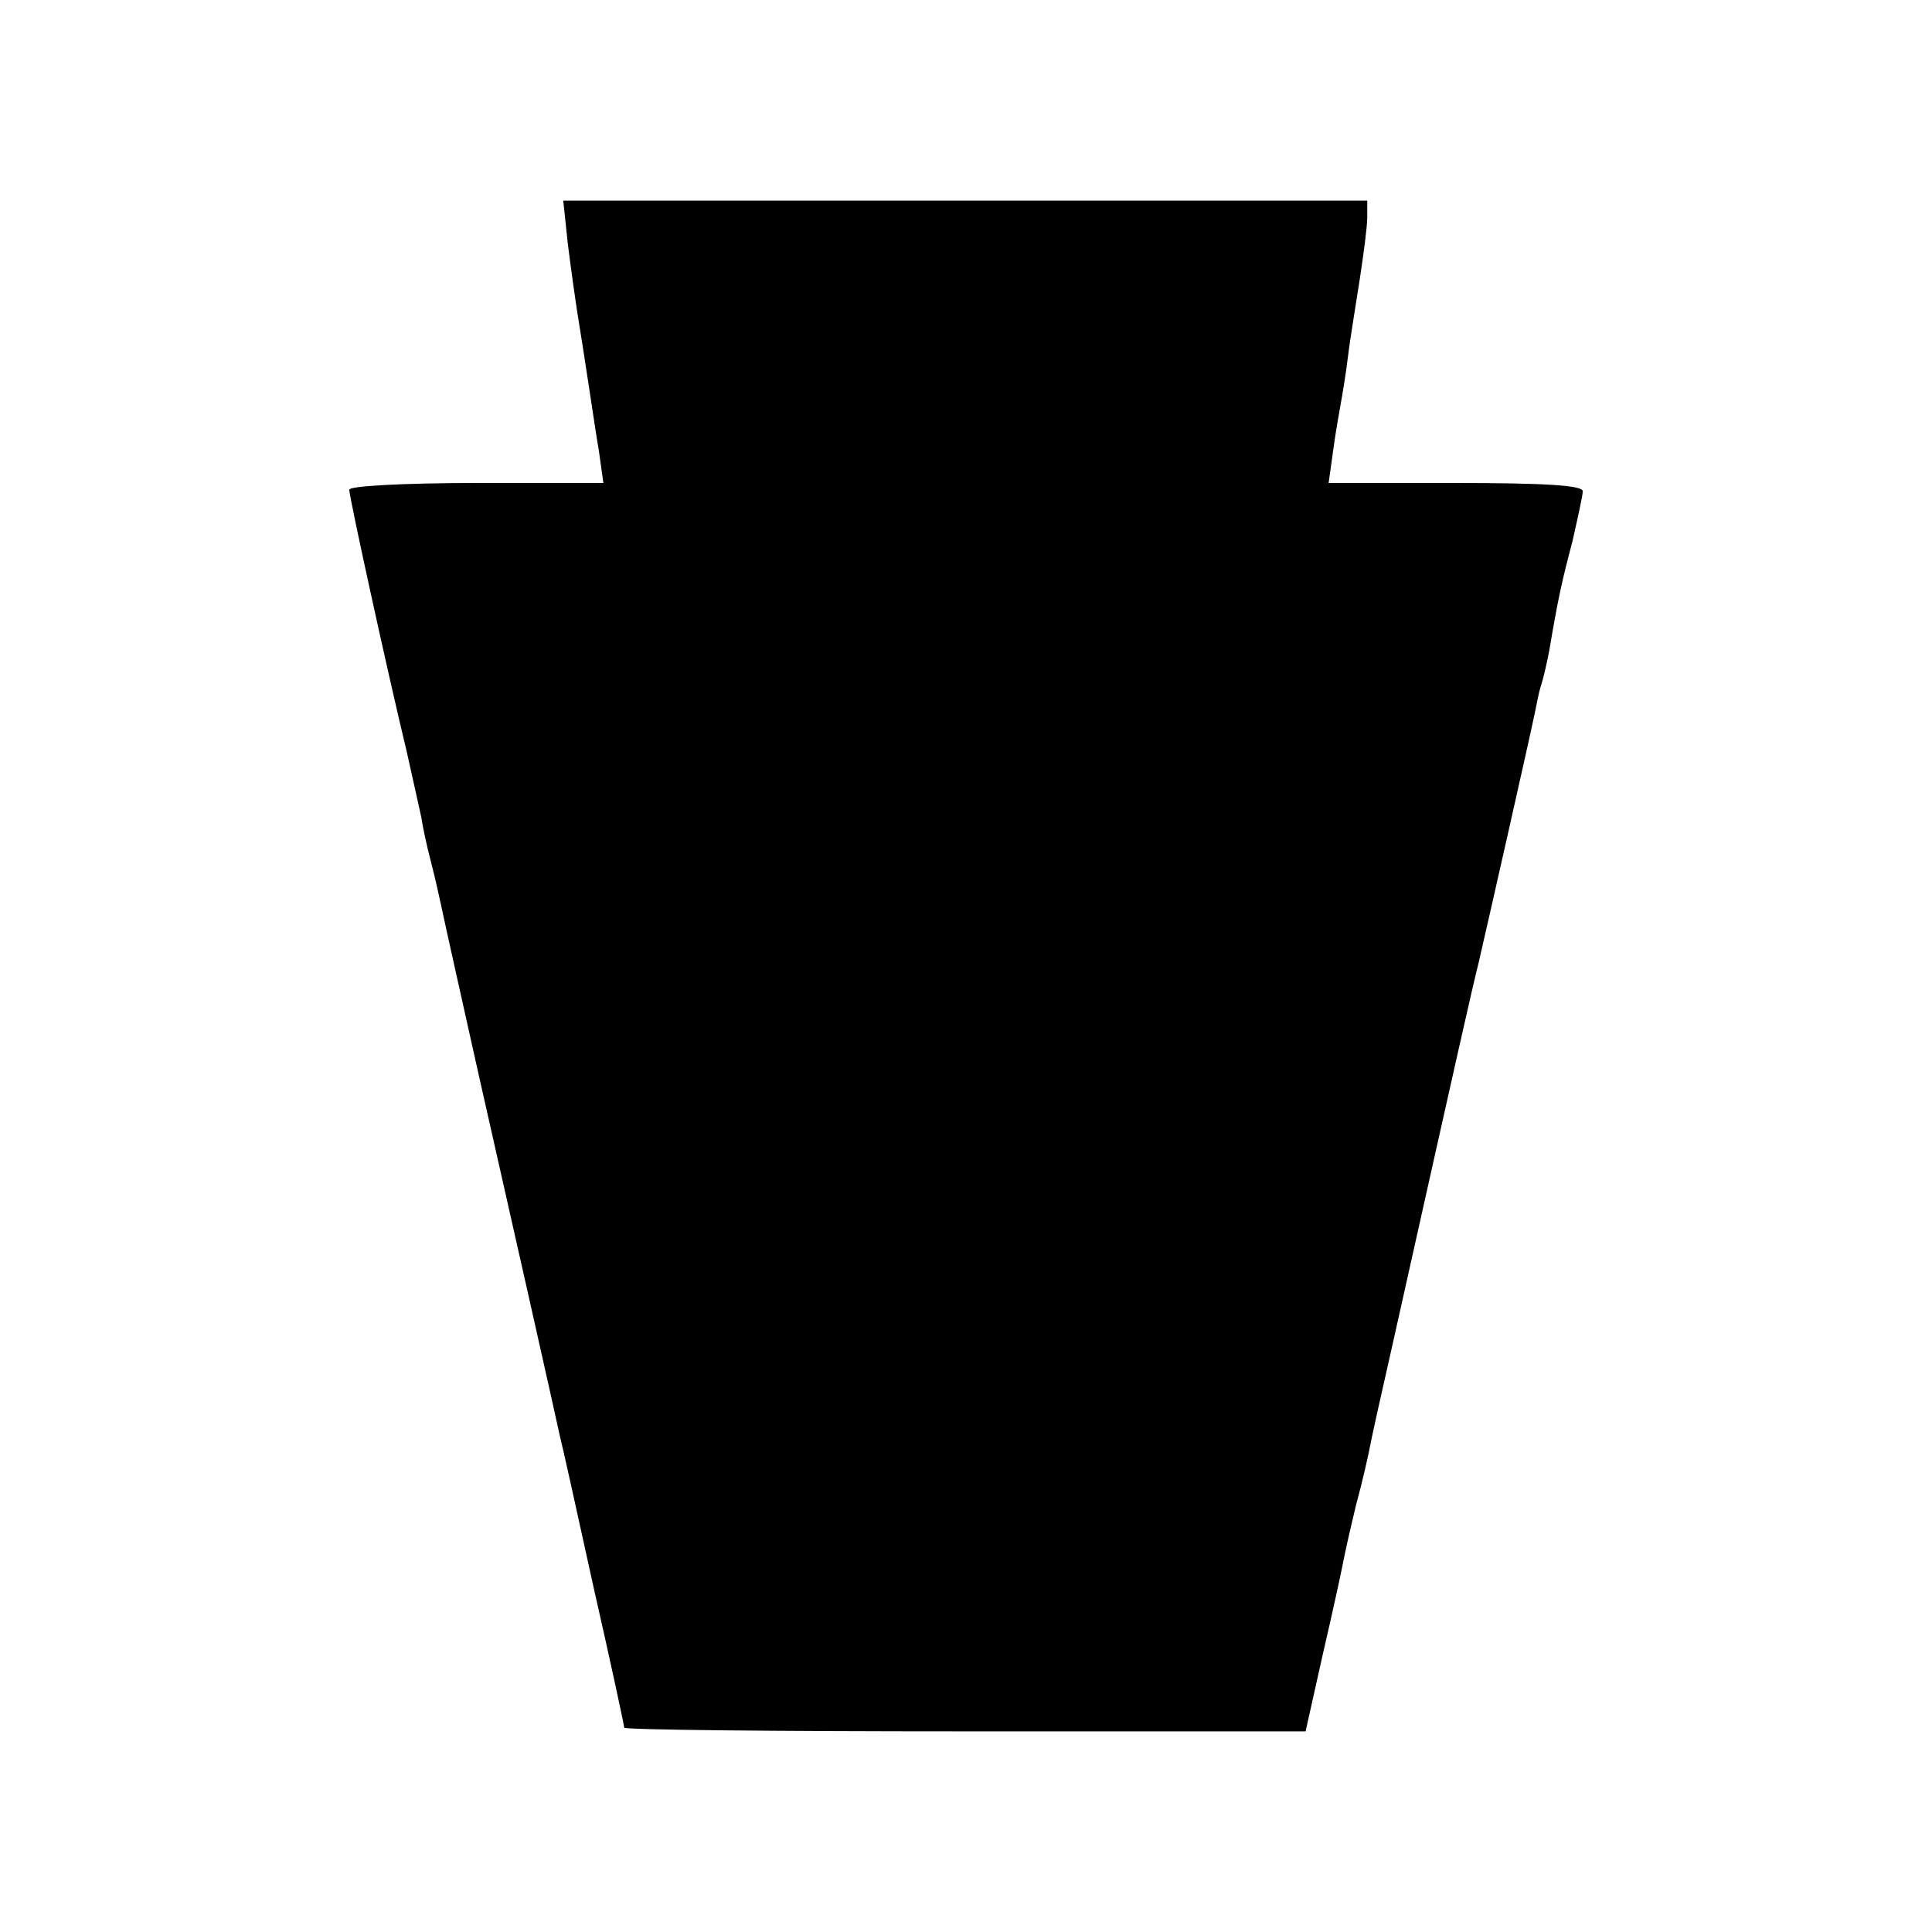 <?xml version="1.0" standalone="no"?>
<!DOCTYPE svg PUBLIC "-//W3C//DTD SVG 20010904//EN"
 "http://www.w3.org/TR/2001/REC-SVG-20010904/DTD/svg10.dtd">
<svg version="1.0" xmlns="http://www.w3.org/2000/svg"
 width="260pt" height="260pt" viewBox="0 0 260 260"
 preserveAspectRatio="xMidYMid meet">
<g transform="translate(0,260) scale(0.1,-0.1)"
fill="#000000" stroke="none">
<path d="M764 2273 c4 -32 11 -83 16 -113 5 -30 11 -71 14 -90 3 -19 8 -54 12
-77 l6 -43 -171 0 c-97 0 -171 -4 -171 -9 0 -10 53 -252 77 -351 8 -36 17 -76
20 -90 2 -14 8 -41 13 -60 5 -19 11 -46 14 -60 4 -20 29 -131 51 -230 32 -141
106 -470 109 -485 3 -11 23 -102 45 -202 23 -101 41 -185 41 -188 0 -3 206 -5
458 -5 l459 0 23 103 c13 56 25 111 27 122 2 11 10 47 18 80 9 33 17 69 19 80
2 11 16 74 31 140 90 403 106 474 115 510 10 43 70 308 76 338 2 10 5 26 8 35
3 9 8 31 11 47 12 71 17 93 31 146 7 31 14 62 14 68 0 8 -53 11 -171 11 l-171
0 6 43 c3 23 8 51 10 62 2 11 7 40 10 65 3 25 11 72 16 105 5 33 10 70 10 83
l0 22 -541 0 -541 0 6 -57z"/>
</g>
</svg>
